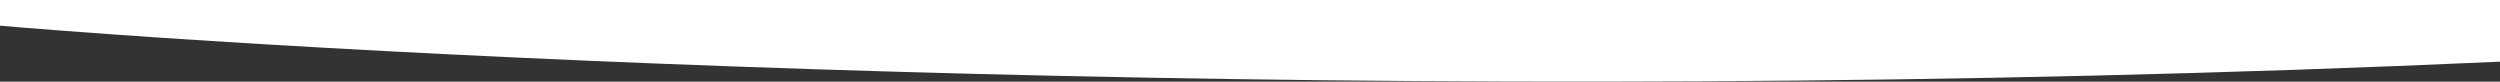 <svg width="1439" height="47" viewBox="0 0 1439 47" fill="none" xmlns="http://www.w3.org/2000/svg">
<rect x="0" y="0" width="1439" height="47" fill="#333333" stroke="none"/>
<path d="M1439 35.498C811.137 63.897 212.724 33.086 -8 14.13V0L1439 0V16.543V35.498Z" fill="white"/>
</svg>
